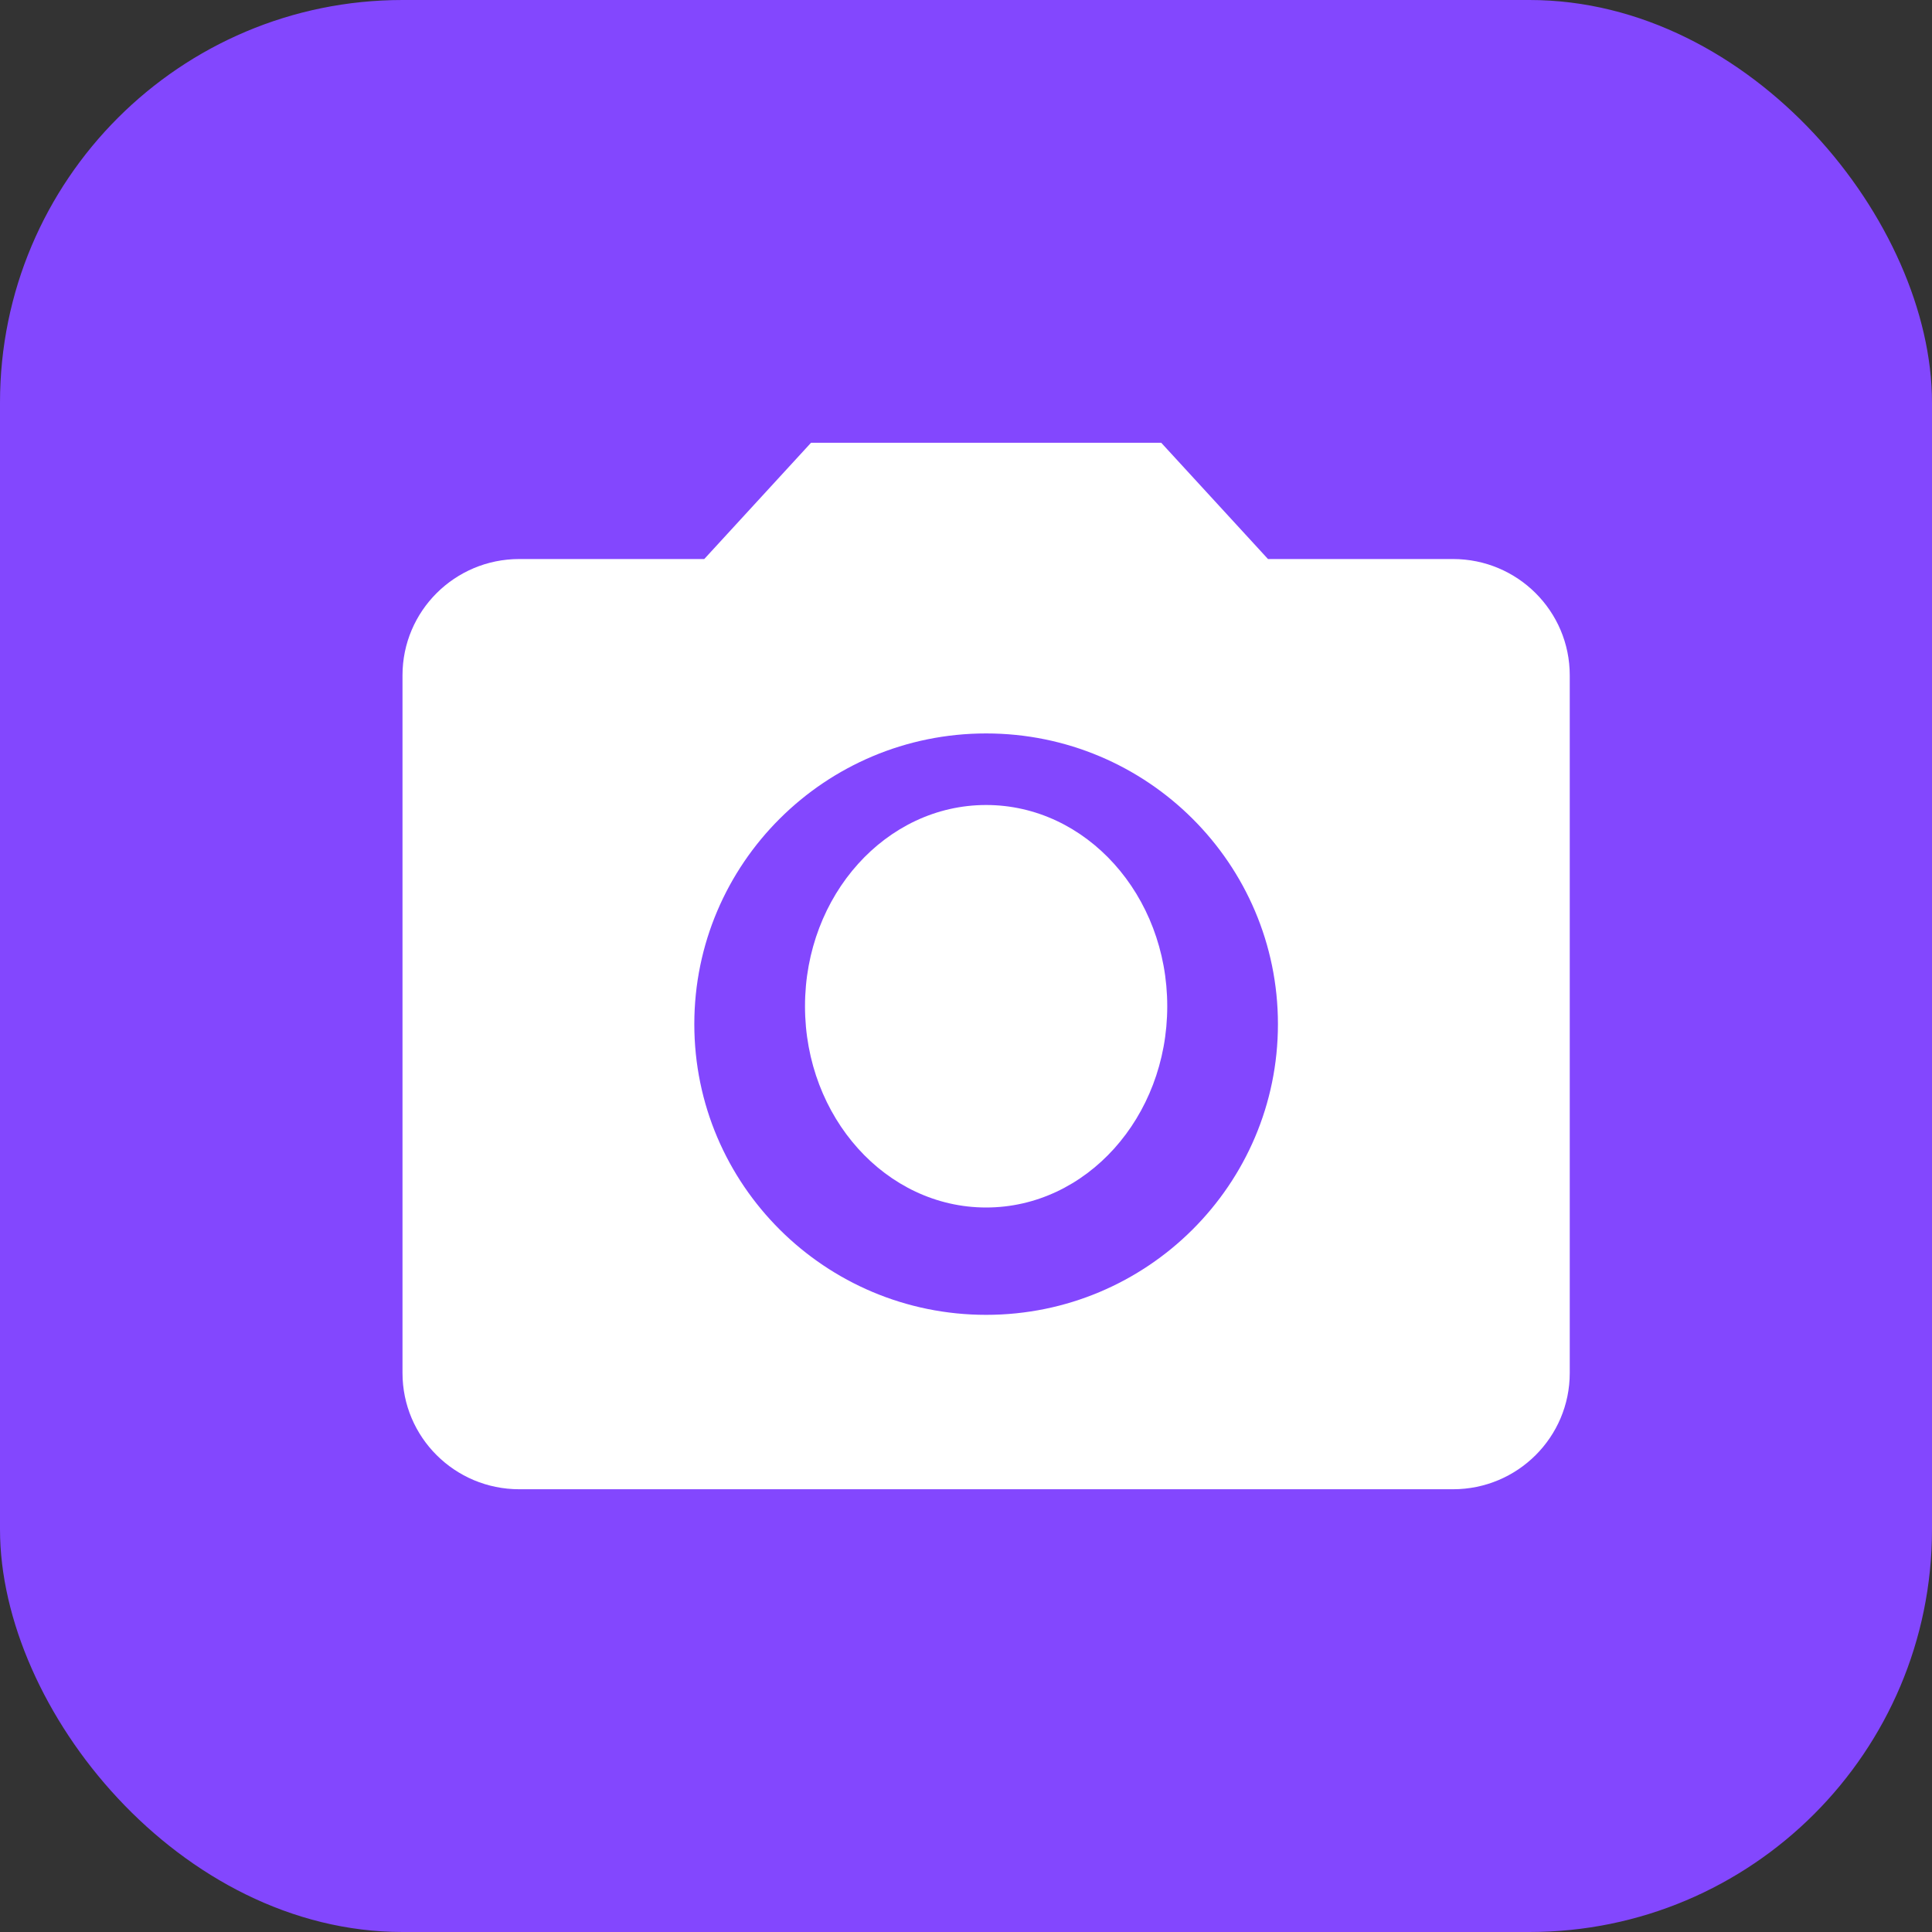 <?xml version="1.0" encoding="UTF-8"?> <svg xmlns="http://www.w3.org/2000/svg" width="48" height="48" viewBox="0 0 48 48" fill="none"><rect x="0" y="0" width="48" height="48" fill="#333333" stroke="none"/> <g clip-path="url(#clip0_2079_10279)"> <rect width="48" height="48" rx="10" fill="#8347FE"></rect> <path d="M24.5 30C26.985 30 29 27.761 29 25C29 22.239 26.985 20 24.5 20C22.015 20 20 22.239 20 25C20 27.761 22.015 30 24.5 30Z" fill="white"></path> <path d="M20.15 11L17.497 13.889H12.9C11.298 13.889 10 15.182 10 16.778V34.111C10 35.707 11.298 37 12.9 37H36.1C37.702 37 39 35.707 39 34.111V16.778C39 15.182 37.702 13.889 36.1 13.889H31.503L28.85 11H20.15ZM24.5 32.667C20.498 32.667 17.25 29.431 17.25 25.444C17.25 21.458 20.498 18.222 24.5 18.222C28.502 18.222 31.75 21.458 31.75 25.444C31.75 29.431 28.502 32.667 24.5 32.667Z" fill="white"></path> </g> <defs> <clipPath id="clip0_2079_10279"> <rect width="48" height="48" rx="10" fill="white"></rect> </clipPath> </defs> </svg> 